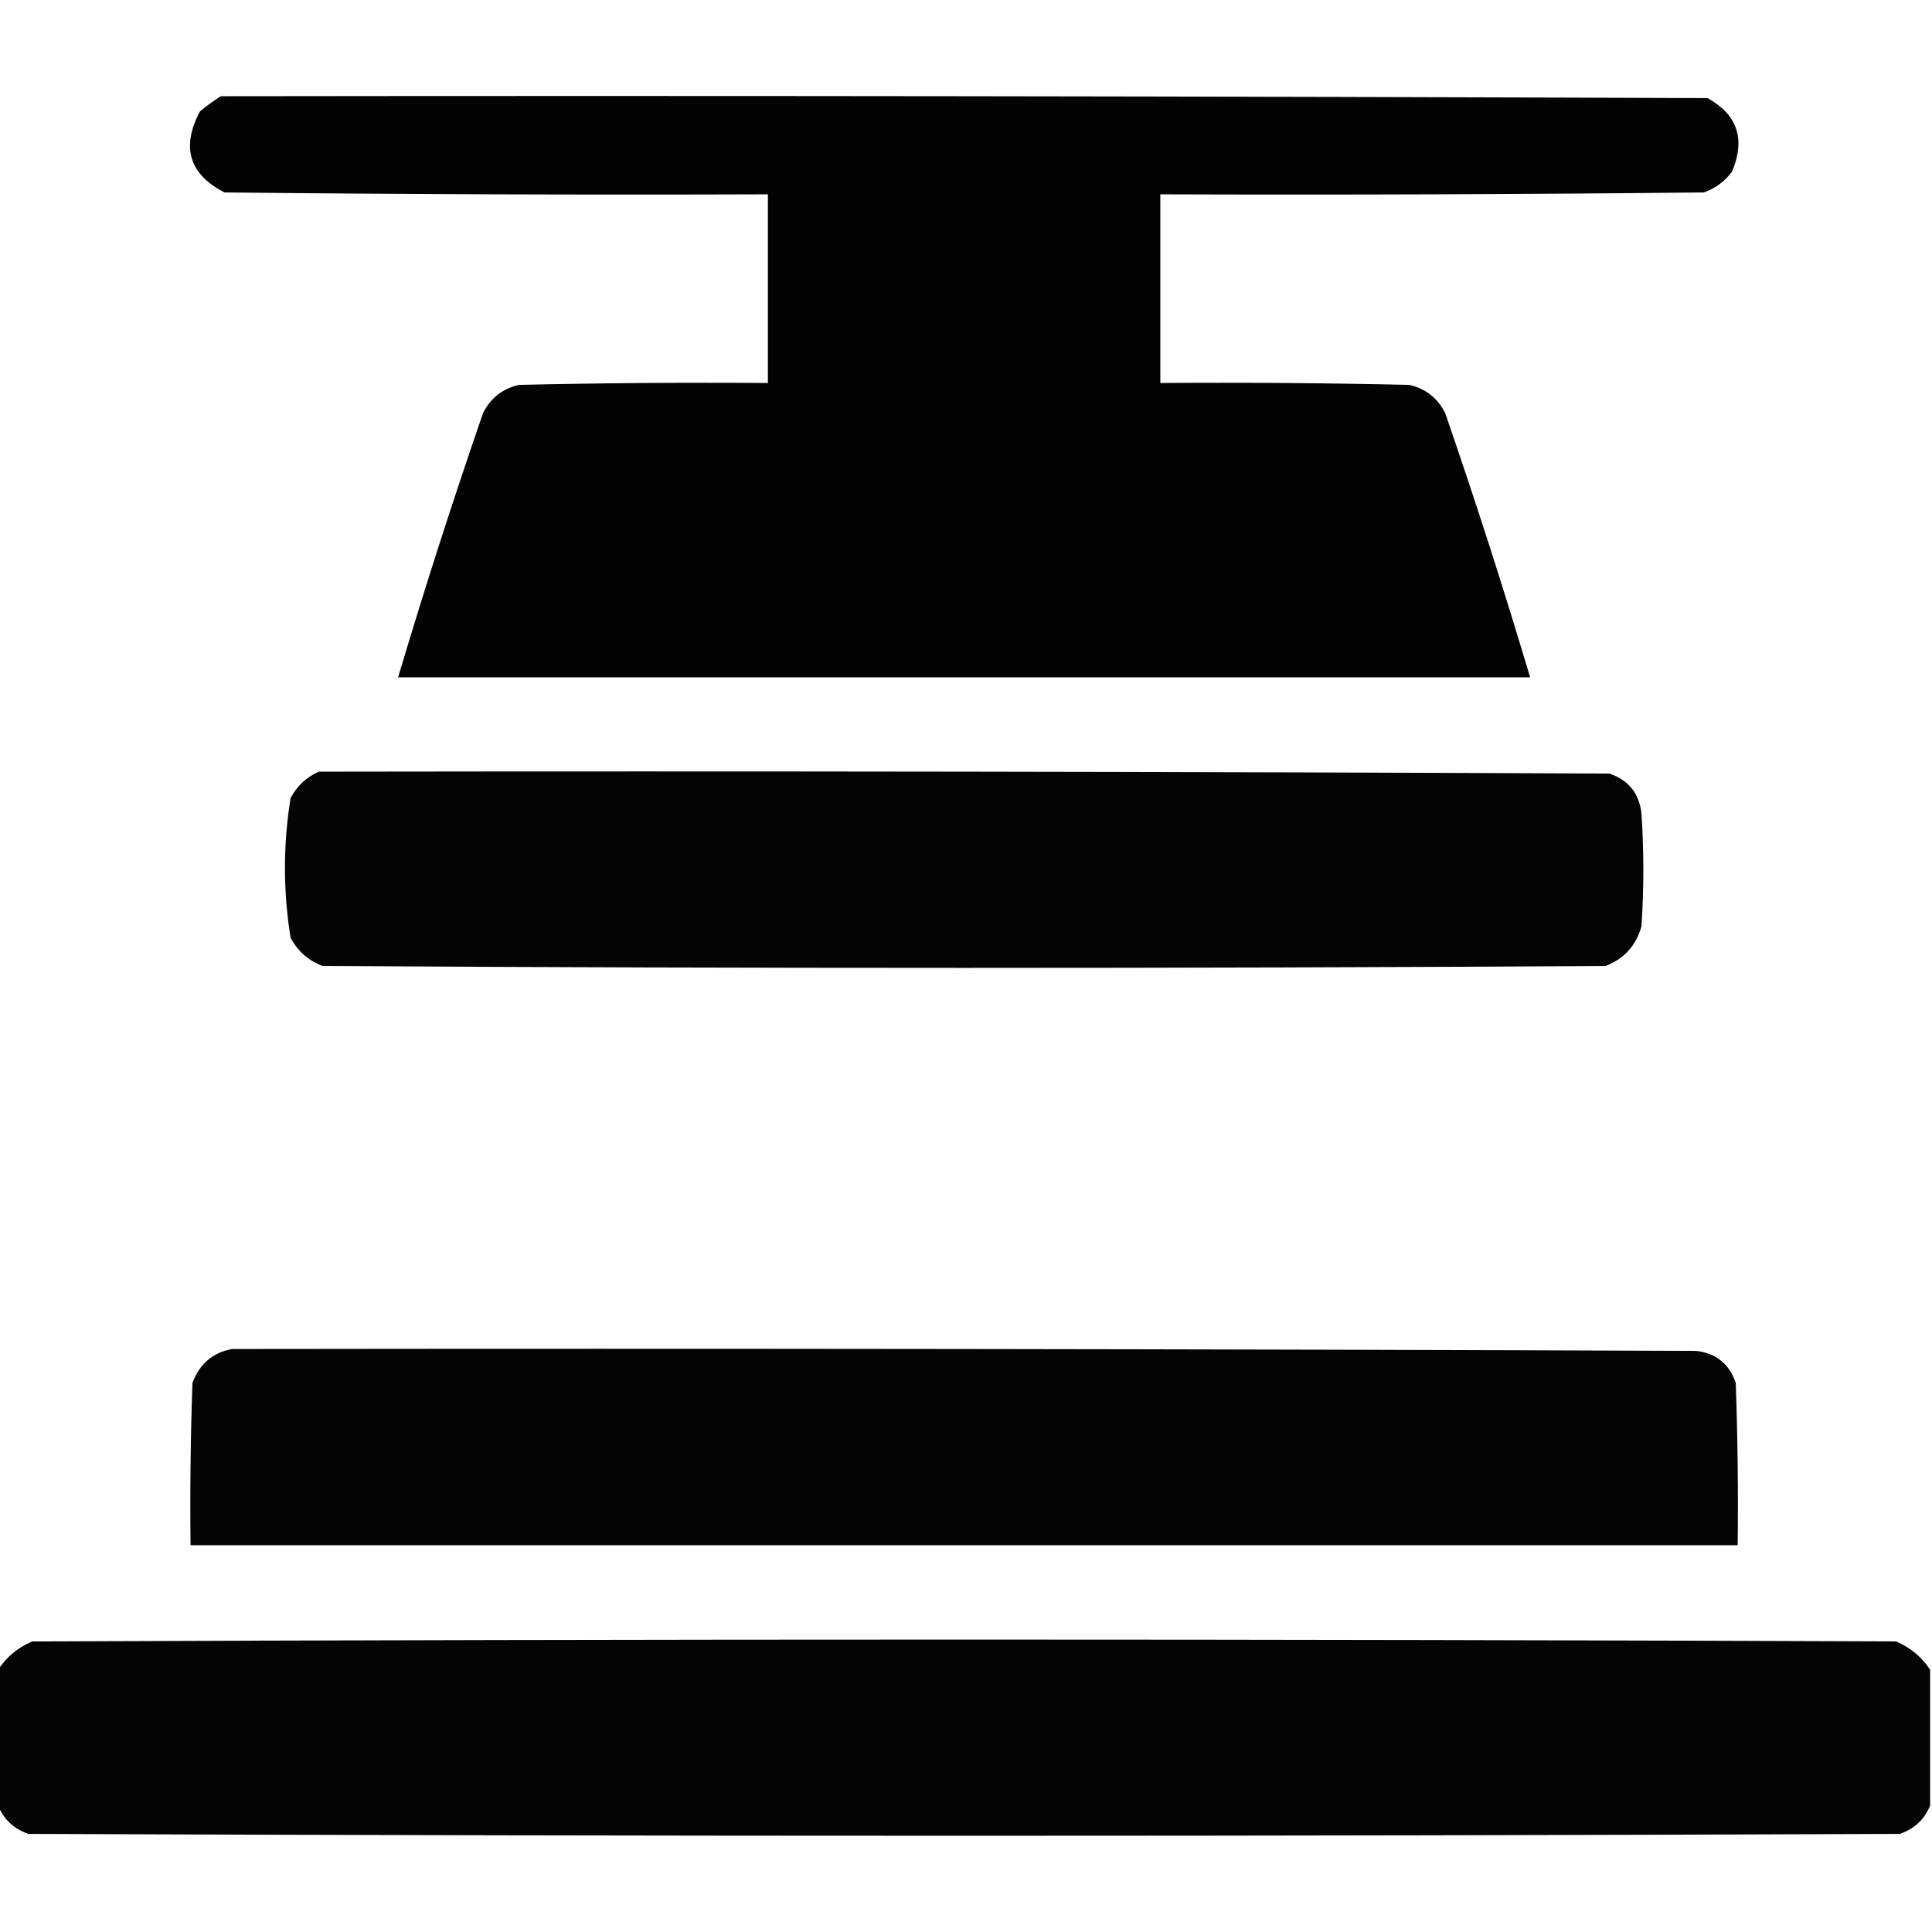 <?xml version="1.0" encoding="UTF-8"?> <svg xmlns="http://www.w3.org/2000/svg" xmlns:xlink="http://www.w3.org/1999/xlink" version="1.1" width="512px" height="512px" style="shape-rendering:geometricPrecision; text-rendering:geometricPrecision; image-rendering:optimizeQuality; fill-rule:evenodd; clip-rule:evenodd"><g><path style="opacity:0.985" fill="#000000" d="M 58.5,25.5 C 189.834,25.333 321.167,25.5 452.5,26C 460.458,30.383 462.625,36.883 459,45.5C 457.062,48.106 454.562,49.939 451.5,51C 403.501,51.5 355.501,51.667 307.5,51.5C 307.5,68.167 307.5,84.833 307.5,101.5C 329.503,101.333 351.503,101.5 373.5,102C 377.843,103.01 381.01,105.51 383,109.5C 391.013,132.704 398.513,156.037 405.5,179.5C 305.5,179.5 205.5,179.5 105.5,179.5C 112.487,156.037 119.987,132.704 128,109.5C 129.99,105.51 133.157,103.01 137.5,102C 159.497,101.5 181.497,101.333 203.5,101.5C 203.5,84.833 203.5,68.167 203.5,51.5C 155.499,51.667 107.499,51.5 59.5,51C 50.114,46.172 47.948,39.005 53,29.5C 54.812,28.023 56.645,26.69 58.5,25.5 Z"></path></g><g><path style="opacity:0.981" fill="#000000" d="M 84.5,204.5 C 198.5,204.333 312.5,204.5 426.5,205C 431.551,206.717 434.385,210.217 435,215.5C 435.667,225.5 435.667,235.5 435,245.5C 433.567,250.598 430.4,254.098 425.5,256C 312.167,256.667 198.833,256.667 85.5,256C 81.749,254.585 78.916,252.085 77,248.5C 75.021,236.18 75.021,223.847 77,211.5C 78.742,208.254 81.242,205.921 84.5,204.5 Z"></path></g><g><path style="opacity:0.984" fill="#000000" d="M 61.5,357.5 C 190.834,357.333 320.167,357.5 449.5,358C 454.783,358.615 458.283,361.449 460,366.5C 460.5,380.829 460.667,395.163 460.5,409.5C 323.833,409.5 187.167,409.5 50.5,409.5C 50.333,395.163 50.5,380.829 51,366.5C 52.884,361.439 56.384,358.439 61.5,357.5 Z"></path></g><g><path style="opacity:0.984" fill="#000000" d="M 511.5,442.5 C 511.5,454.5 511.5,466.5 511.5,478.5C 510.017,482.147 507.35,484.647 503.5,486C 338.167,486.667 172.833,486.667 7.5,486C 3.65,484.647 0.983,482.147 -0.5,478.5C -0.5,466.5 -0.5,454.5 -0.5,442.5C 1.7,439.142 4.7,436.642 8.5,435C 173.167,434.333 337.833,434.333 502.5,435C 506.3,436.642 509.3,439.142 511.5,442.5 Z"></path></g></svg> 